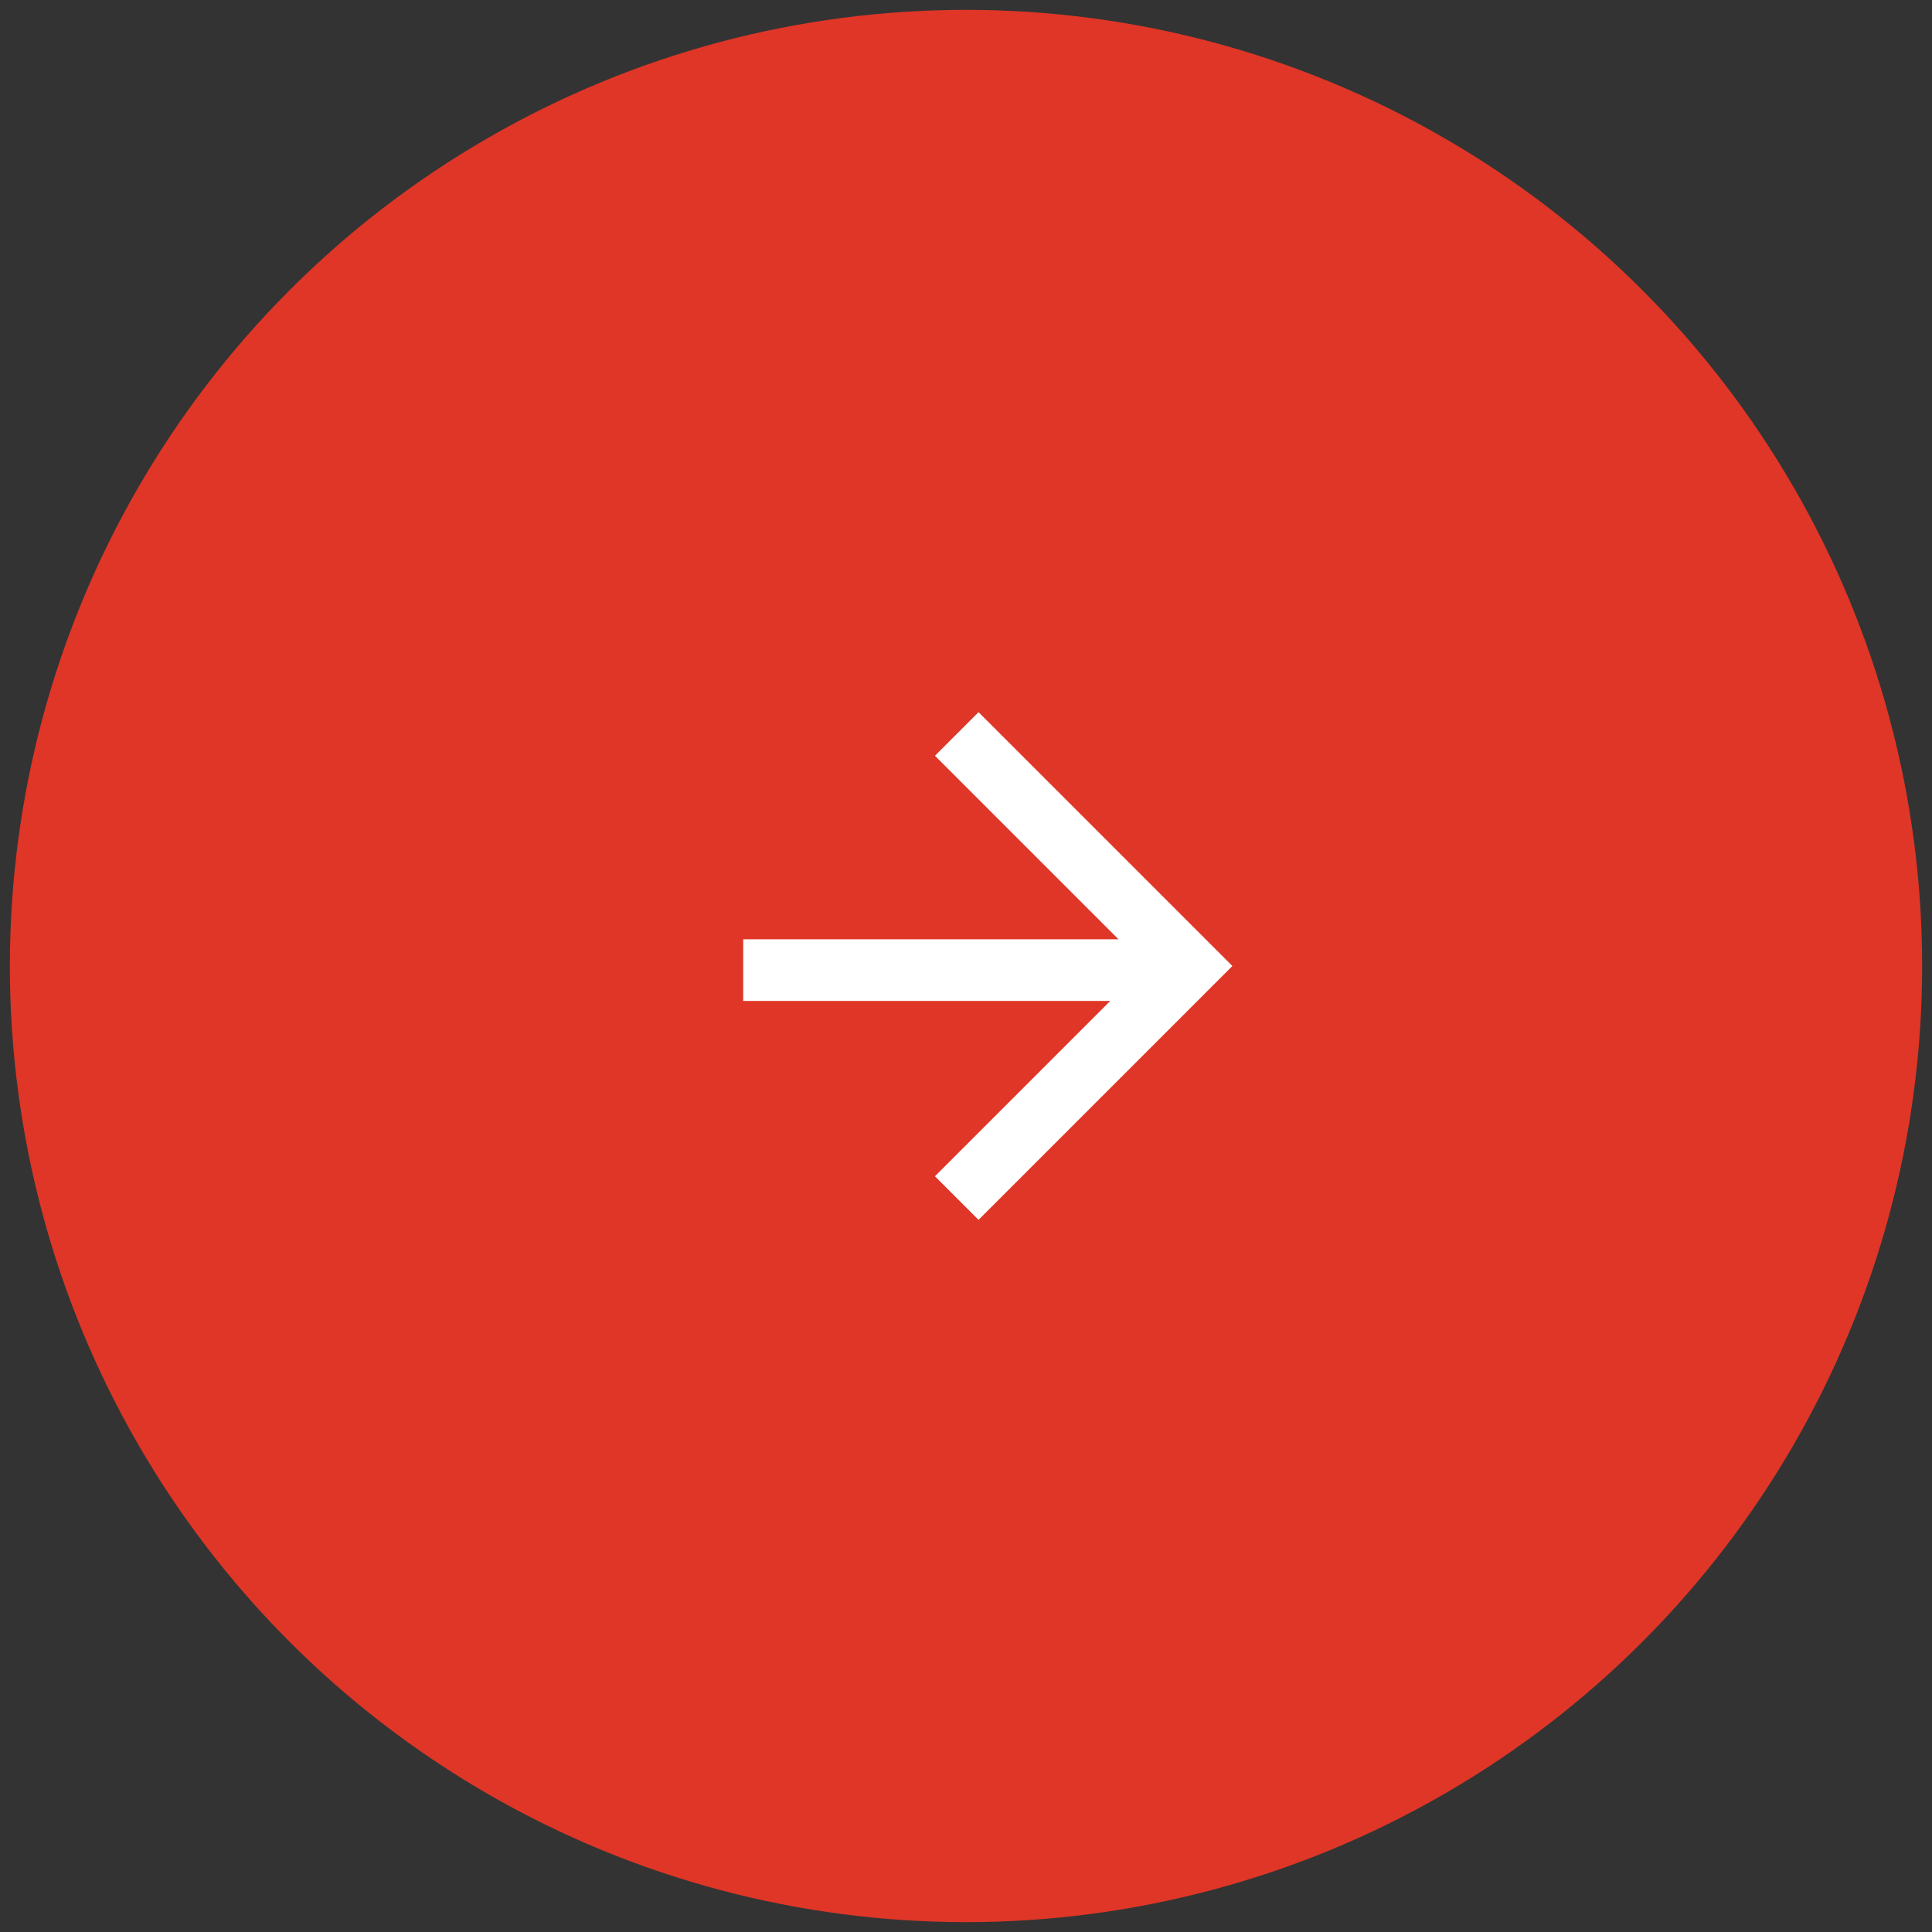 <?xml version="1.0" encoding="UTF-8"?><svg id="Layer_1" xmlns="http://www.w3.org/2000/svg" viewBox="0 0 94 94"><rect x="0" y="0" width="94" height="94" fill="#333333" stroke="none"/><defs><style>.cls-1{fill:none;stroke:#fff;stroke-miterlimit:10;stroke-width:3px;}.cls-2{fill:#df3627;stroke-width:0px;}</style></defs><circle class="cls-2" cx="47" cy="47" r="46.52"/><polyline class="cls-1" points="46.55 35.71 57.84 47 46.55 58.29"/><line class="cls-1" x1="57.43" y1="47.2" x2="36.16" y2="47.2"/></svg>